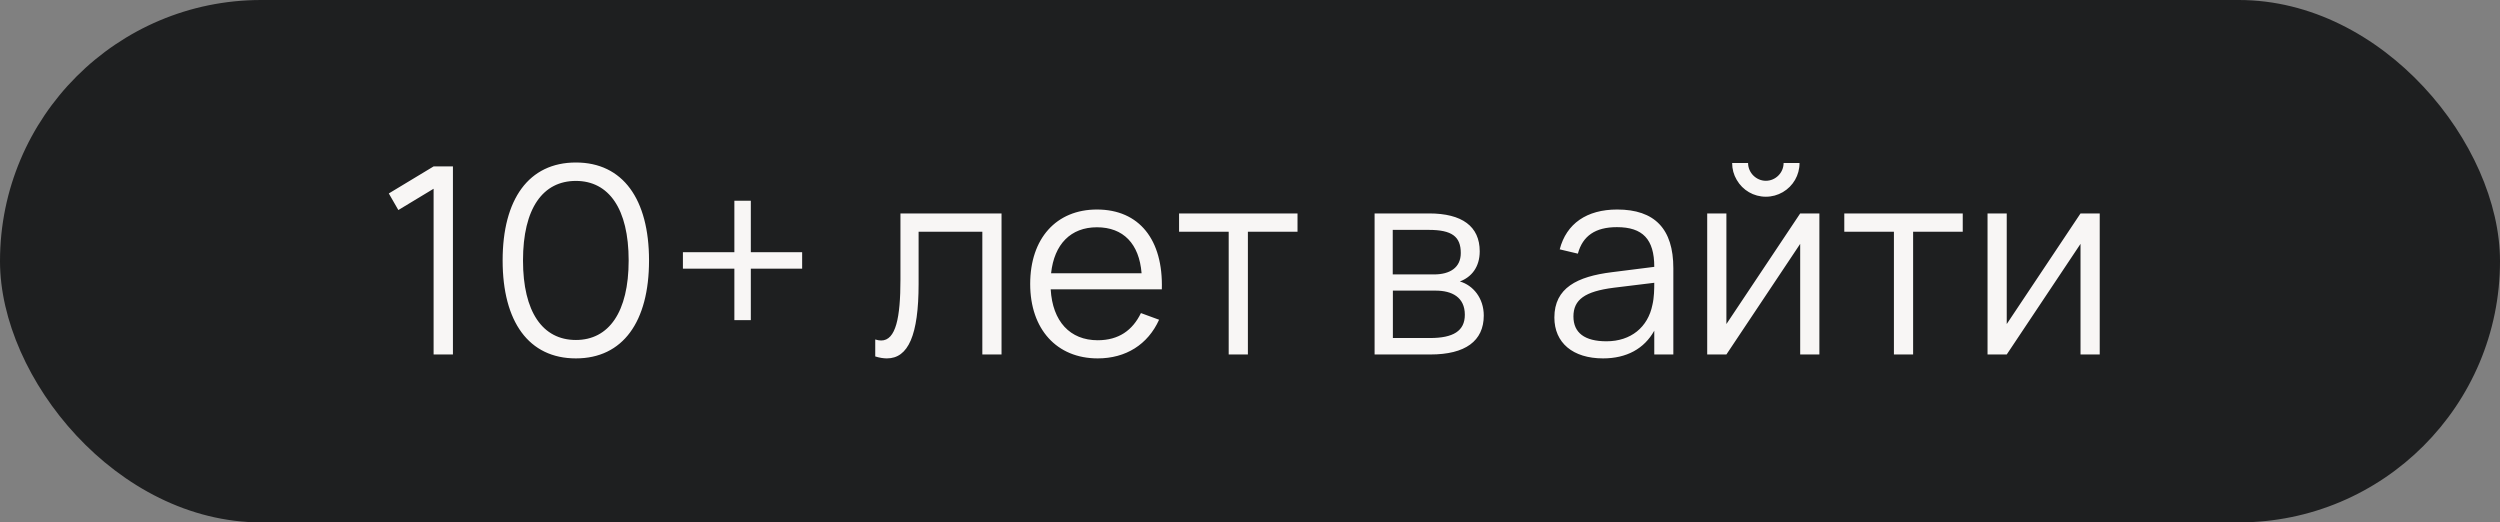 <?xml version="1.0" encoding="UTF-8"?> <svg xmlns="http://www.w3.org/2000/svg" width="134" height="28" viewBox="0 0 134 28" fill="none"><rect x="0" y="0" width="134" height="28" fill="#808080" stroke="none"/><rect width="134" height="28" rx="14" fill="#1E1F20"></rect><path d="M24.277 19H23.241V10.117L21.351 11.258L20.84 10.369L23.241 8.92H24.277V19ZM30.868 19.21C28.341 19.21 26.941 17.243 26.941 13.96C26.941 10.677 28.341 8.71 30.868 8.71C33.388 8.71 34.788 10.677 34.788 13.96C34.788 17.243 33.388 19.21 30.868 19.21ZM30.868 18.223C32.632 18.223 33.696 16.732 33.696 13.96C33.696 11.188 32.632 9.697 30.868 9.697C29.097 9.697 28.033 11.167 28.033 13.96C28.033 16.718 29.083 18.223 30.868 18.223ZM40.244 17.159H39.362V14.401H36.604V13.519H39.362V10.761H40.244V13.519H42.995V14.401H40.244V17.159ZM46.913 19.105V18.195C47.025 18.23 47.13 18.251 47.228 18.251C48.019 18.251 48.264 17.019 48.264 14.989V11.44H53.682V19H52.653V12.42H49.237V15.22C49.237 17.964 48.684 19.21 47.536 19.21C47.347 19.21 47.137 19.175 46.913 19.105ZM58.837 18.237C59.964 18.237 60.706 17.705 61.154 16.781L62.127 17.138C61.525 18.468 60.342 19.21 58.837 19.21C56.646 19.21 55.218 17.649 55.218 15.22C55.218 12.777 56.618 11.23 58.795 11.23C61.063 11.23 62.351 12.847 62.274 15.507H56.317C56.415 17.229 57.353 18.237 58.837 18.237ZM56.338 14.646H61.189C61.063 13.064 60.209 12.182 58.795 12.182C57.395 12.182 56.506 13.085 56.338 14.646ZM66.887 19H65.858V12.42H63.198V11.44H69.547V12.42H66.887V19ZM76.674 19H73.678V11.44H76.597C78.368 11.44 79.313 12.133 79.313 13.47C79.313 14.31 78.879 14.849 78.249 15.087C78.956 15.29 79.53 15.976 79.53 16.914C79.53 18.279 78.536 19 76.674 19ZM76.583 12.322H74.651V14.709H76.863C77.717 14.709 78.298 14.345 78.298 13.561C78.298 12.679 77.822 12.322 76.583 12.322ZM74.658 18.118H76.653C77.892 18.118 78.515 17.74 78.515 16.872C78.515 15.927 77.822 15.577 76.947 15.577H74.658V18.118ZM86.681 11.23C88.697 11.23 89.691 12.273 89.691 14.373V19H88.669V17.726C88.13 18.692 87.185 19.21 85.925 19.21C84.308 19.21 83.314 18.377 83.314 17.019C83.314 15.43 84.539 14.821 86.394 14.59L88.669 14.303C88.669 12.819 88.046 12.175 86.667 12.175C85.519 12.175 84.833 12.637 84.574 13.596L83.601 13.365C83.958 11.986 85.05 11.23 86.681 11.23ZM88.669 15.157L86.492 15.423C84.952 15.619 84.336 16.06 84.336 16.963C84.336 17.838 84.938 18.293 86.107 18.293C87.416 18.293 88.333 17.537 88.571 16.333C88.662 15.955 88.669 15.493 88.669 15.157ZM94.649 10.544C93.998 10.544 93.41 10.201 93.088 9.641C92.927 9.368 92.843 9.067 92.843 8.738H93.697C93.697 9.256 94.131 9.69 94.649 9.69C95.174 9.69 95.601 9.256 95.601 8.738H96.455C96.455 9.389 96.112 9.977 95.559 10.299C95.279 10.46 94.978 10.544 94.649 10.544ZM96.49 11.44H97.519V19H96.49V13.071L92.535 19H91.506V11.44H92.535V17.369L96.49 11.44ZM102.543 19H101.514V12.42H98.854V11.44H105.203V12.42H102.543V19ZM111.516 11.44H112.545V19H111.516V13.071L107.561 19H106.532V11.44H107.561V17.369L111.516 11.44Z" fill="#F8F6F5"></path></svg> 